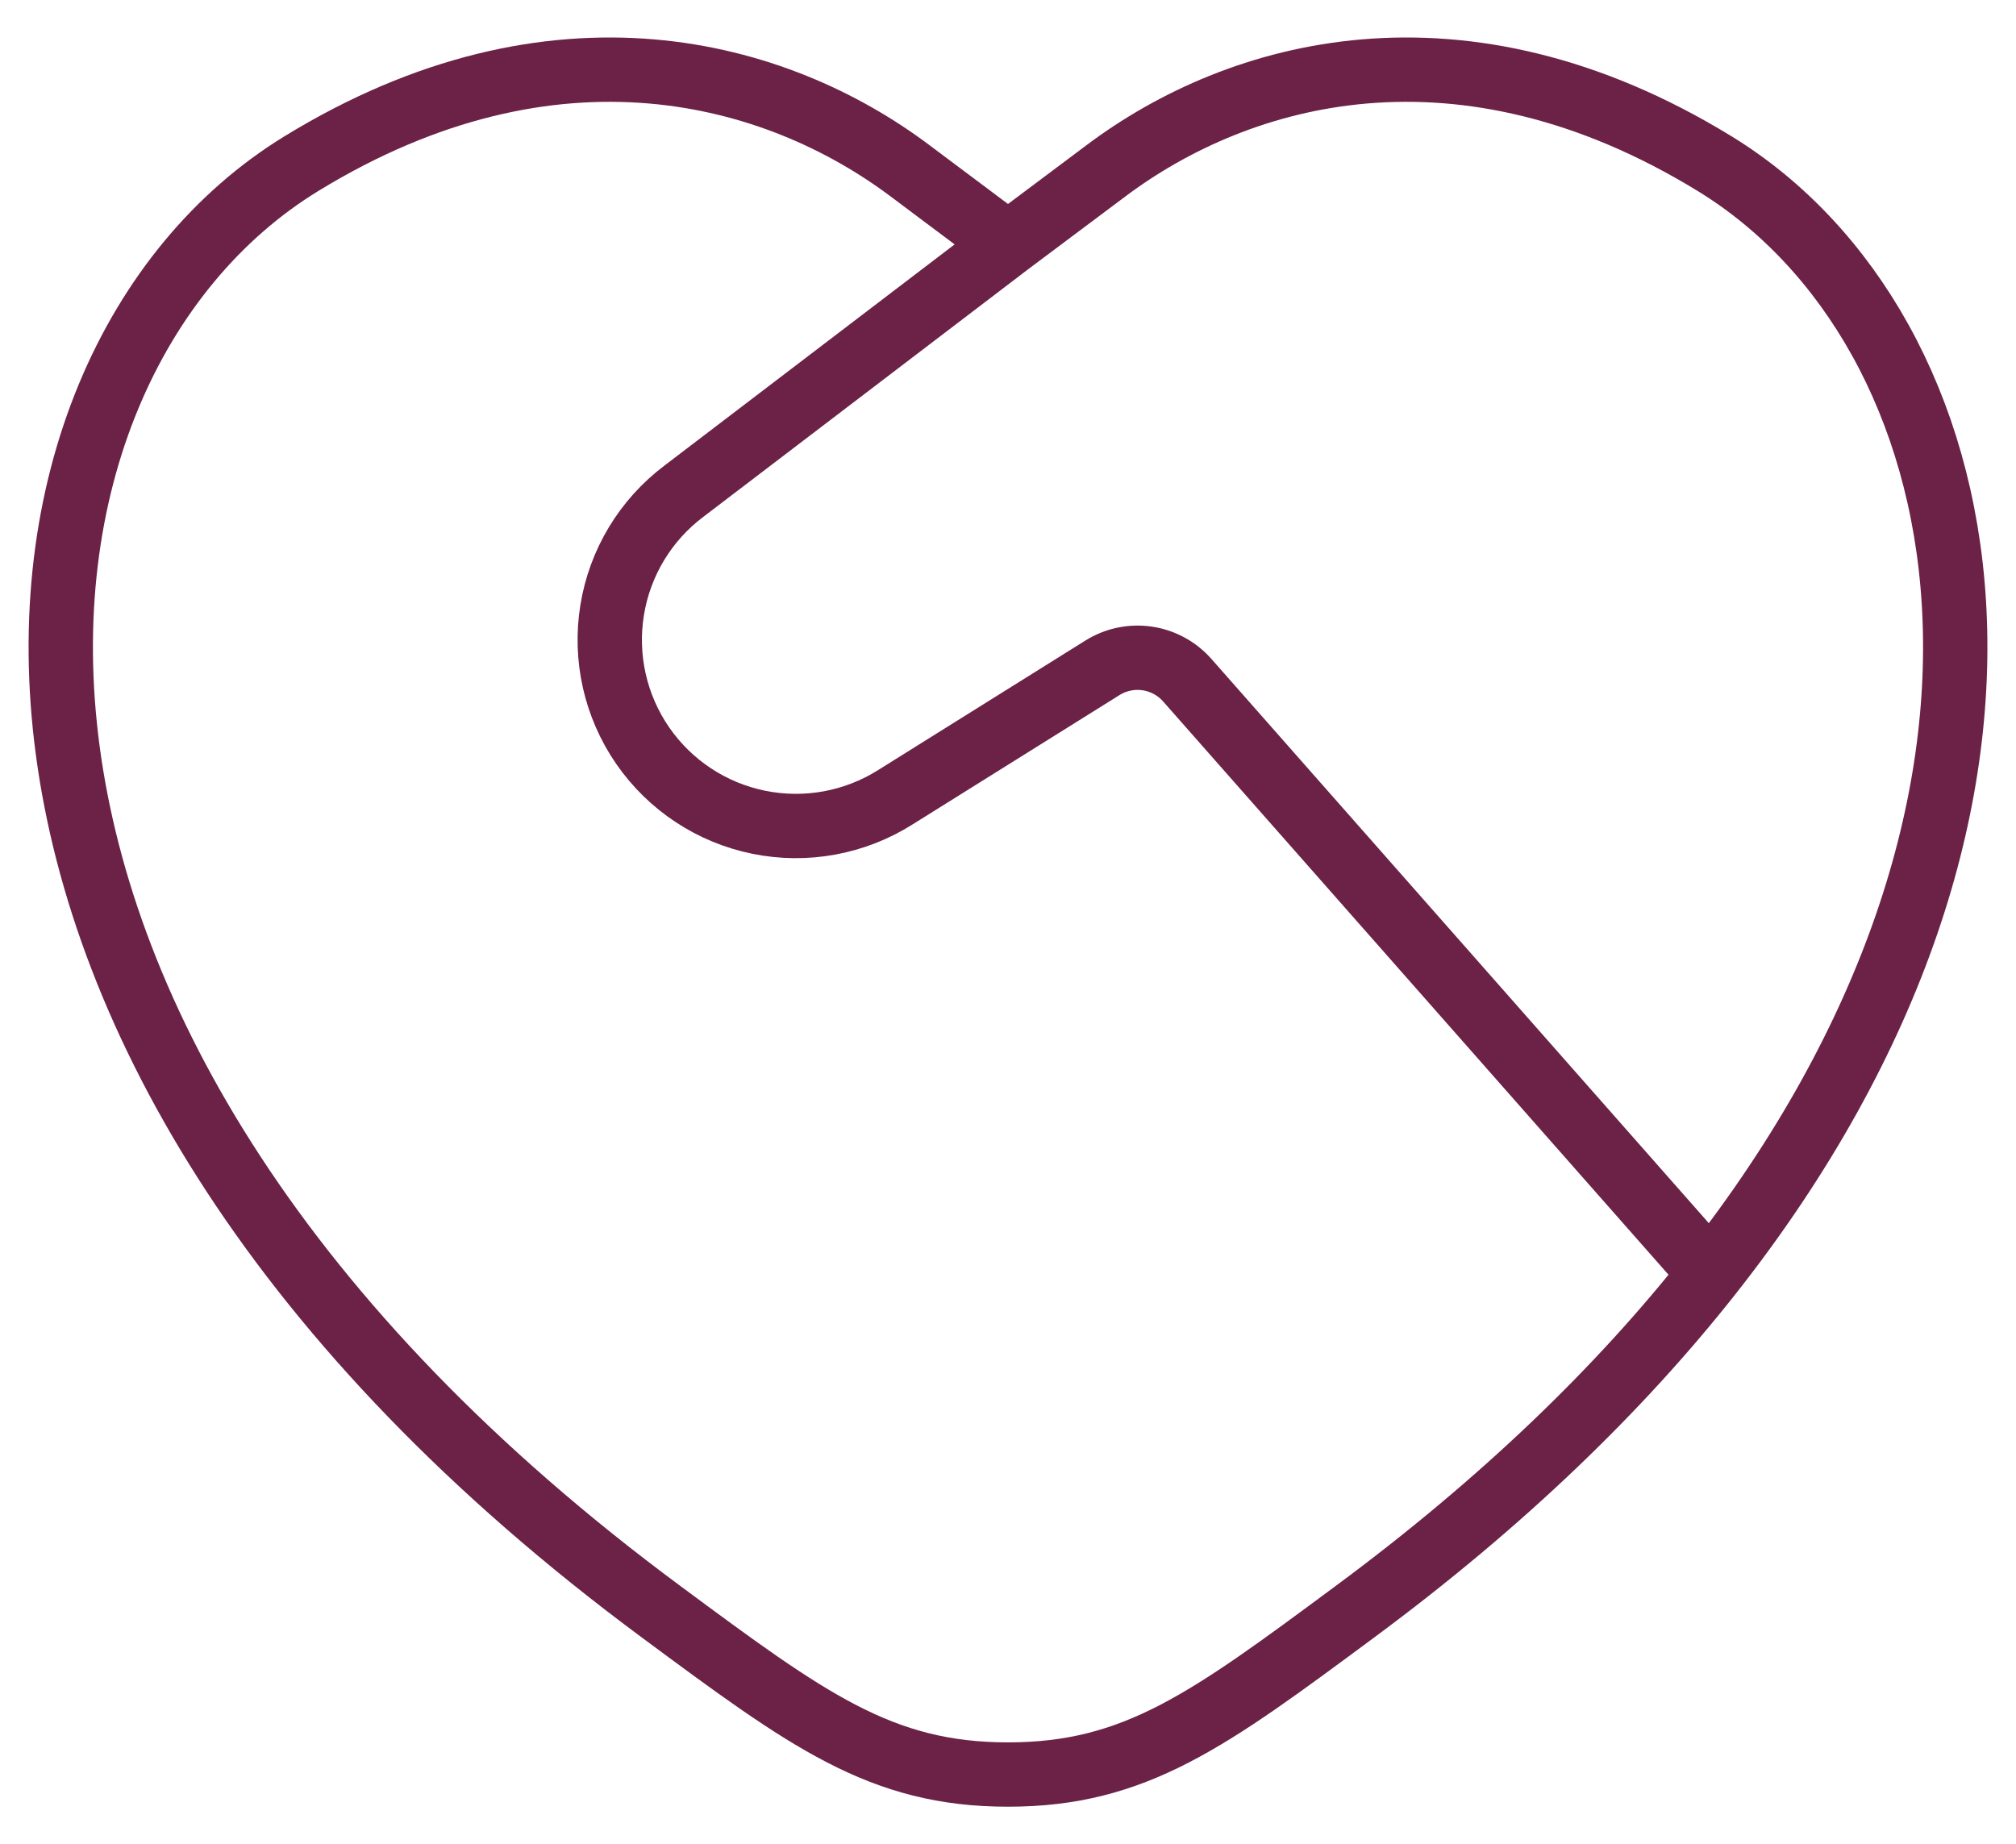 <svg xmlns="http://www.w3.org/2000/svg" width="47" height="43" viewBox="0 0 47 43" fill="none"><path d="M39.879 29.7C48.604 18.636 46.248 7.665 39.981 3.82 34.058.187 28.888 1.651 25.783 3.983L23.5 5.693M39.879 29.7c-2.094 2.657-4.825 5.316-8.297 7.884-3.412 2.529-5.119 3.792-8.082 3.792s-4.668-1.263-8.082-3.792C-2.51 24.316-.752 8.588 7.019 3.82 12.942.187 18.112 1.651 21.217 3.983L23.5 5.693M39.879 29.7 27.678 15.858C27.436 15.584 27.104 15.405 26.742 15.352 26.381 15.3 26.012 15.377 25.702 15.571l-4.827 3.017C19.928 19.186 18.786 19.396 17.688 19.172 16.591 18.949 15.622 18.309 14.985 17.388 14.348 16.466 14.092 15.334 14.271 14.228 14.449 13.122 15.048 12.128 15.943 11.454L23.5 5.693" stroke="#6b2246" stroke-width="1.5" stroke-linecap="round" stroke-linejoin="round"/></svg>
